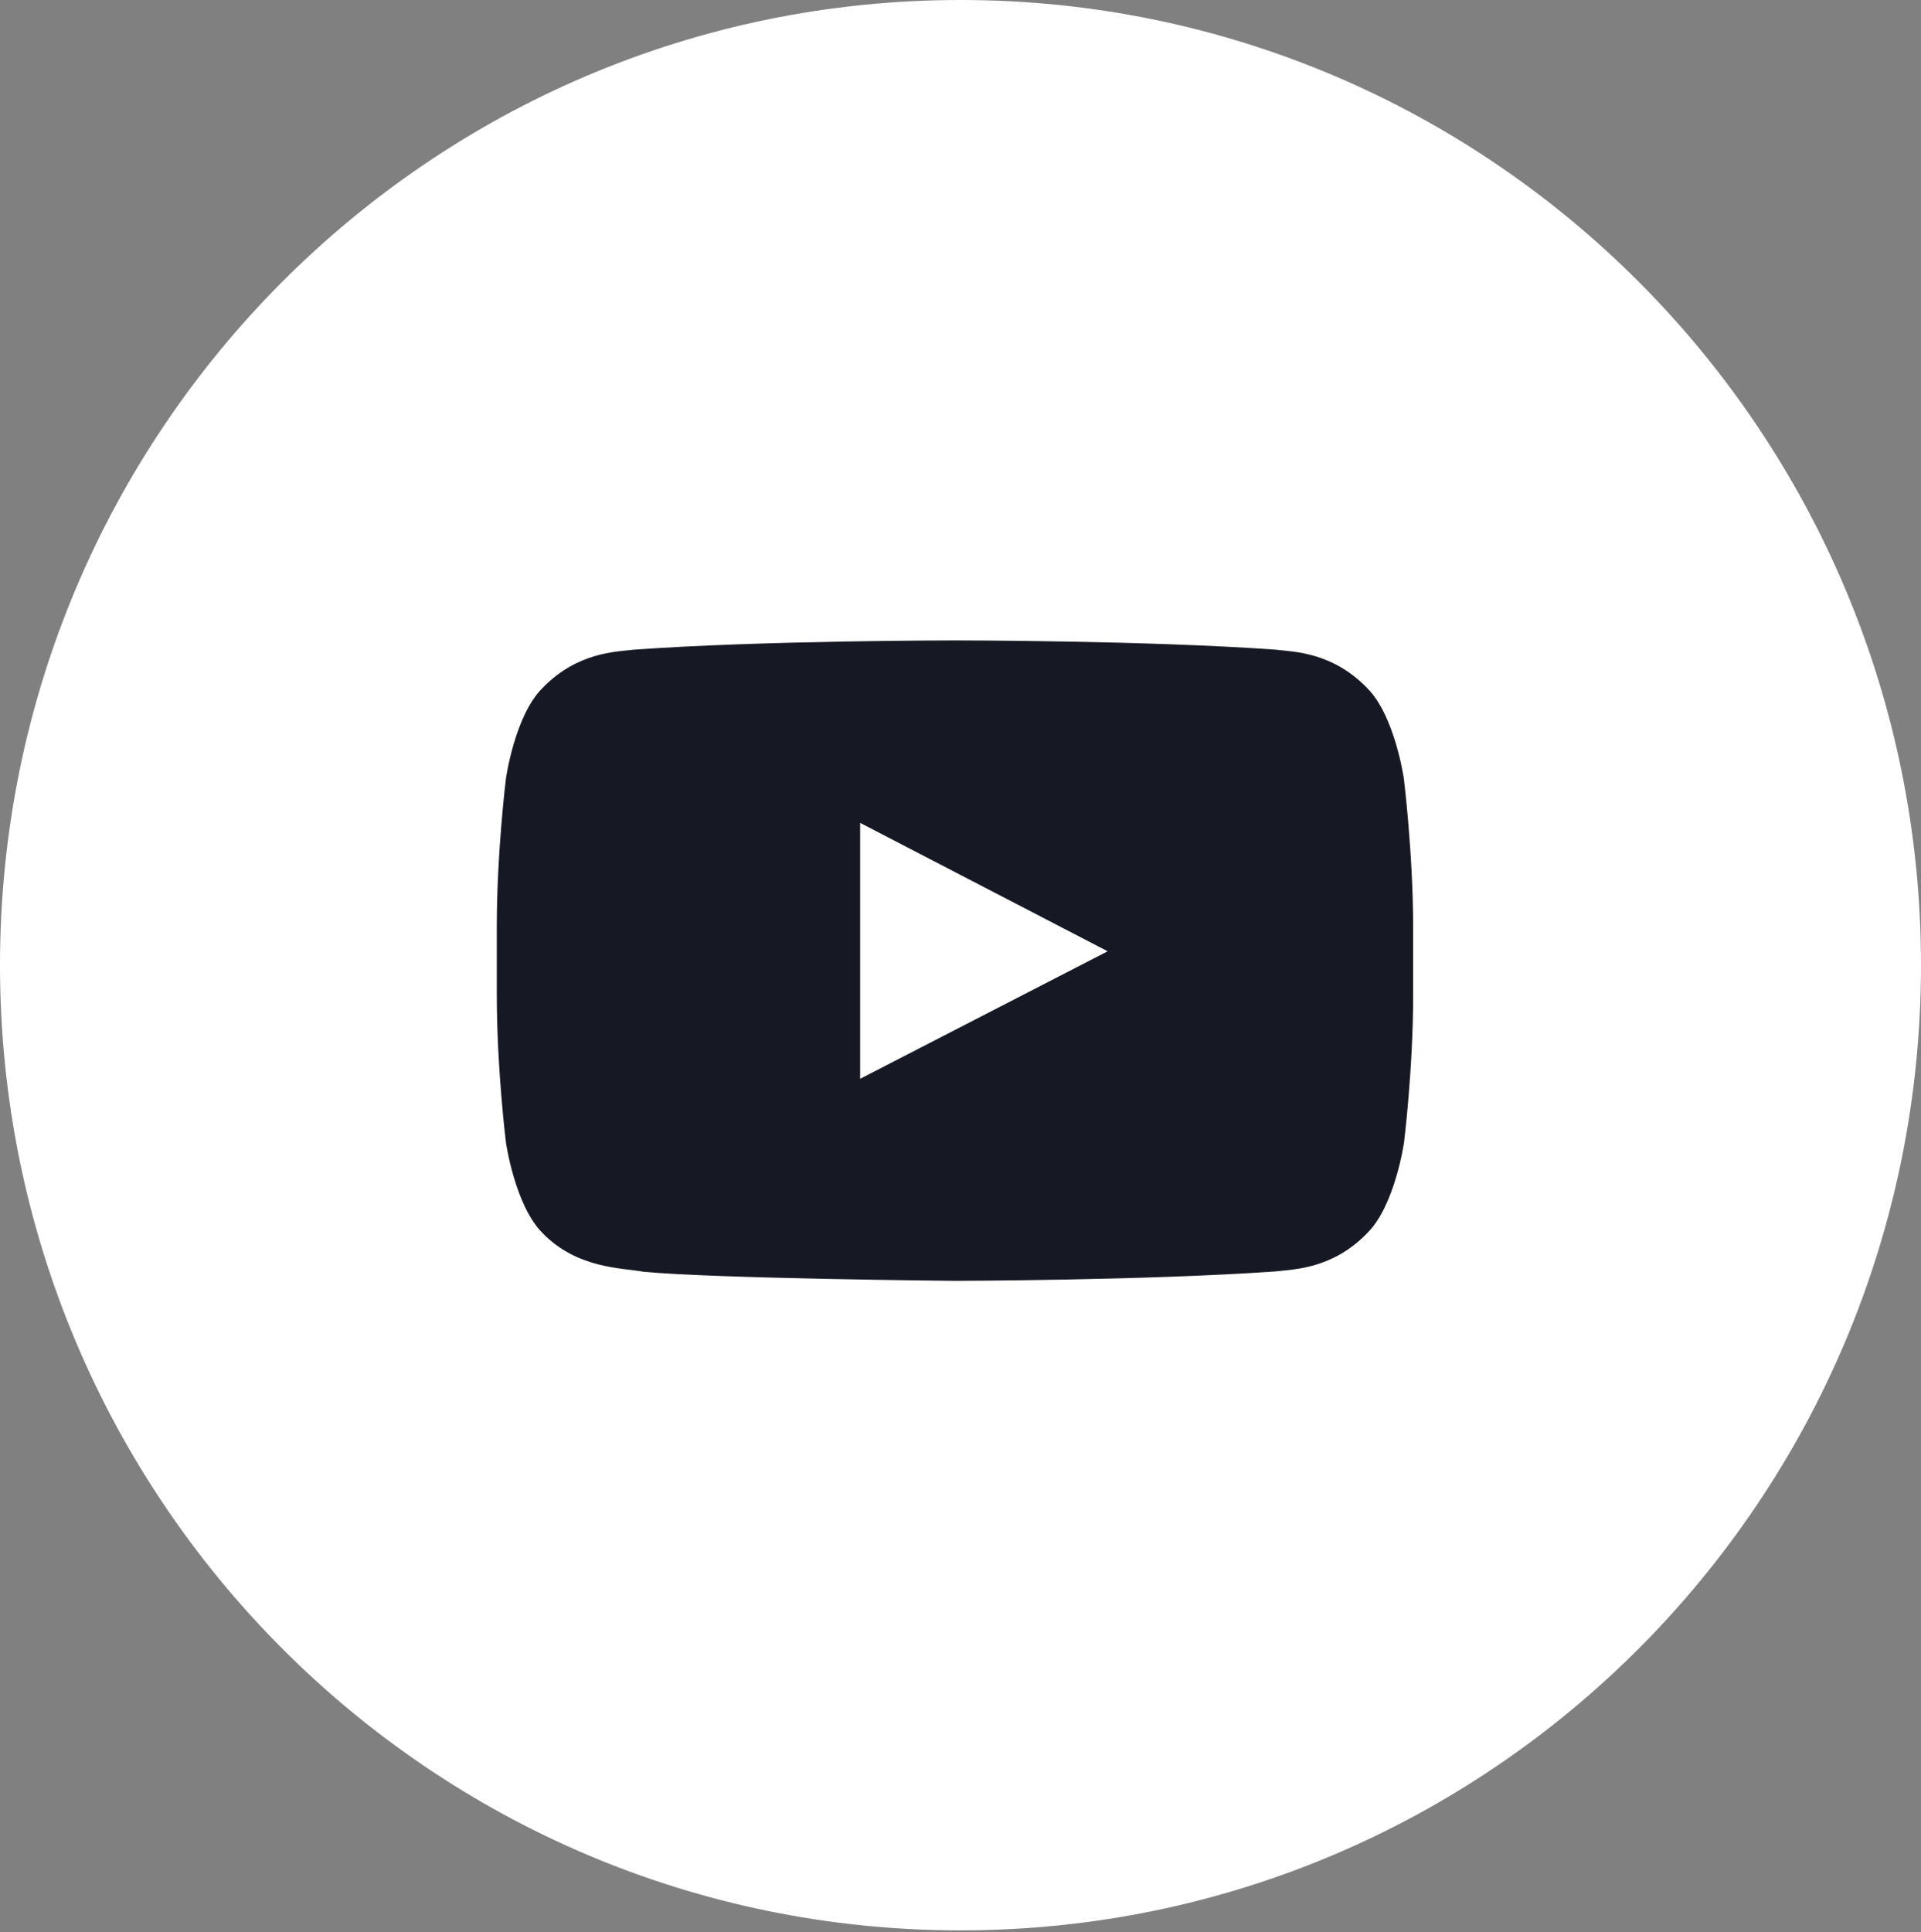 <svg width="174" height="175" viewBox="0 0 174 175" fill="none" xmlns="http://www.w3.org/2000/svg">
<rect x="0" y="0" width="174" height="175" fill="#808080" stroke="none"/>
<path d="M86.999 174.827C135.046 174.827 174 135.693 174 87.413C174 39.139 135.046 0 86.999 0C38.951 0 7.62906e-10 39.139 7.62906e-10 87.413C-0 135.693 38.951 174.827 86.999 174.827Z" fill="white"/>
<path d="M127.157 70.514C127.157 70.514 126.345 64.829 123.85 62.332C120.688 59.046 117.156 59.031 115.534 58.838C103.927 58 86.5 58 86.5 58H86.469C86.469 58 69.041 58 57.434 58.838C55.813 59.031 52.281 59.046 49.119 62.332C46.621 64.829 45.827 70.514 45.827 70.514C45.827 70.514 45 77.184 45 83.866V90.116C45 96.783 45.827 103.468 45.827 103.468C45.827 103.468 46.639 109.153 49.119 111.65C52.281 114.936 56.431 114.822 58.277 115.178C64.925 115.807 86.5 116 86.5 116C86.5 116 103.943 115.969 115.55 115.147C117.171 114.954 120.706 114.938 123.866 111.652C126.361 109.155 127.173 103.47 127.173 103.47C127.173 103.47 128 96.803 128 90.118V83.869C127.984 77.199 127.157 70.517 127.157 70.517V70.514ZM77.909 97.703V74.524L100.33 86.155L77.909 97.703Z" fill="#161923"/>
</svg>
